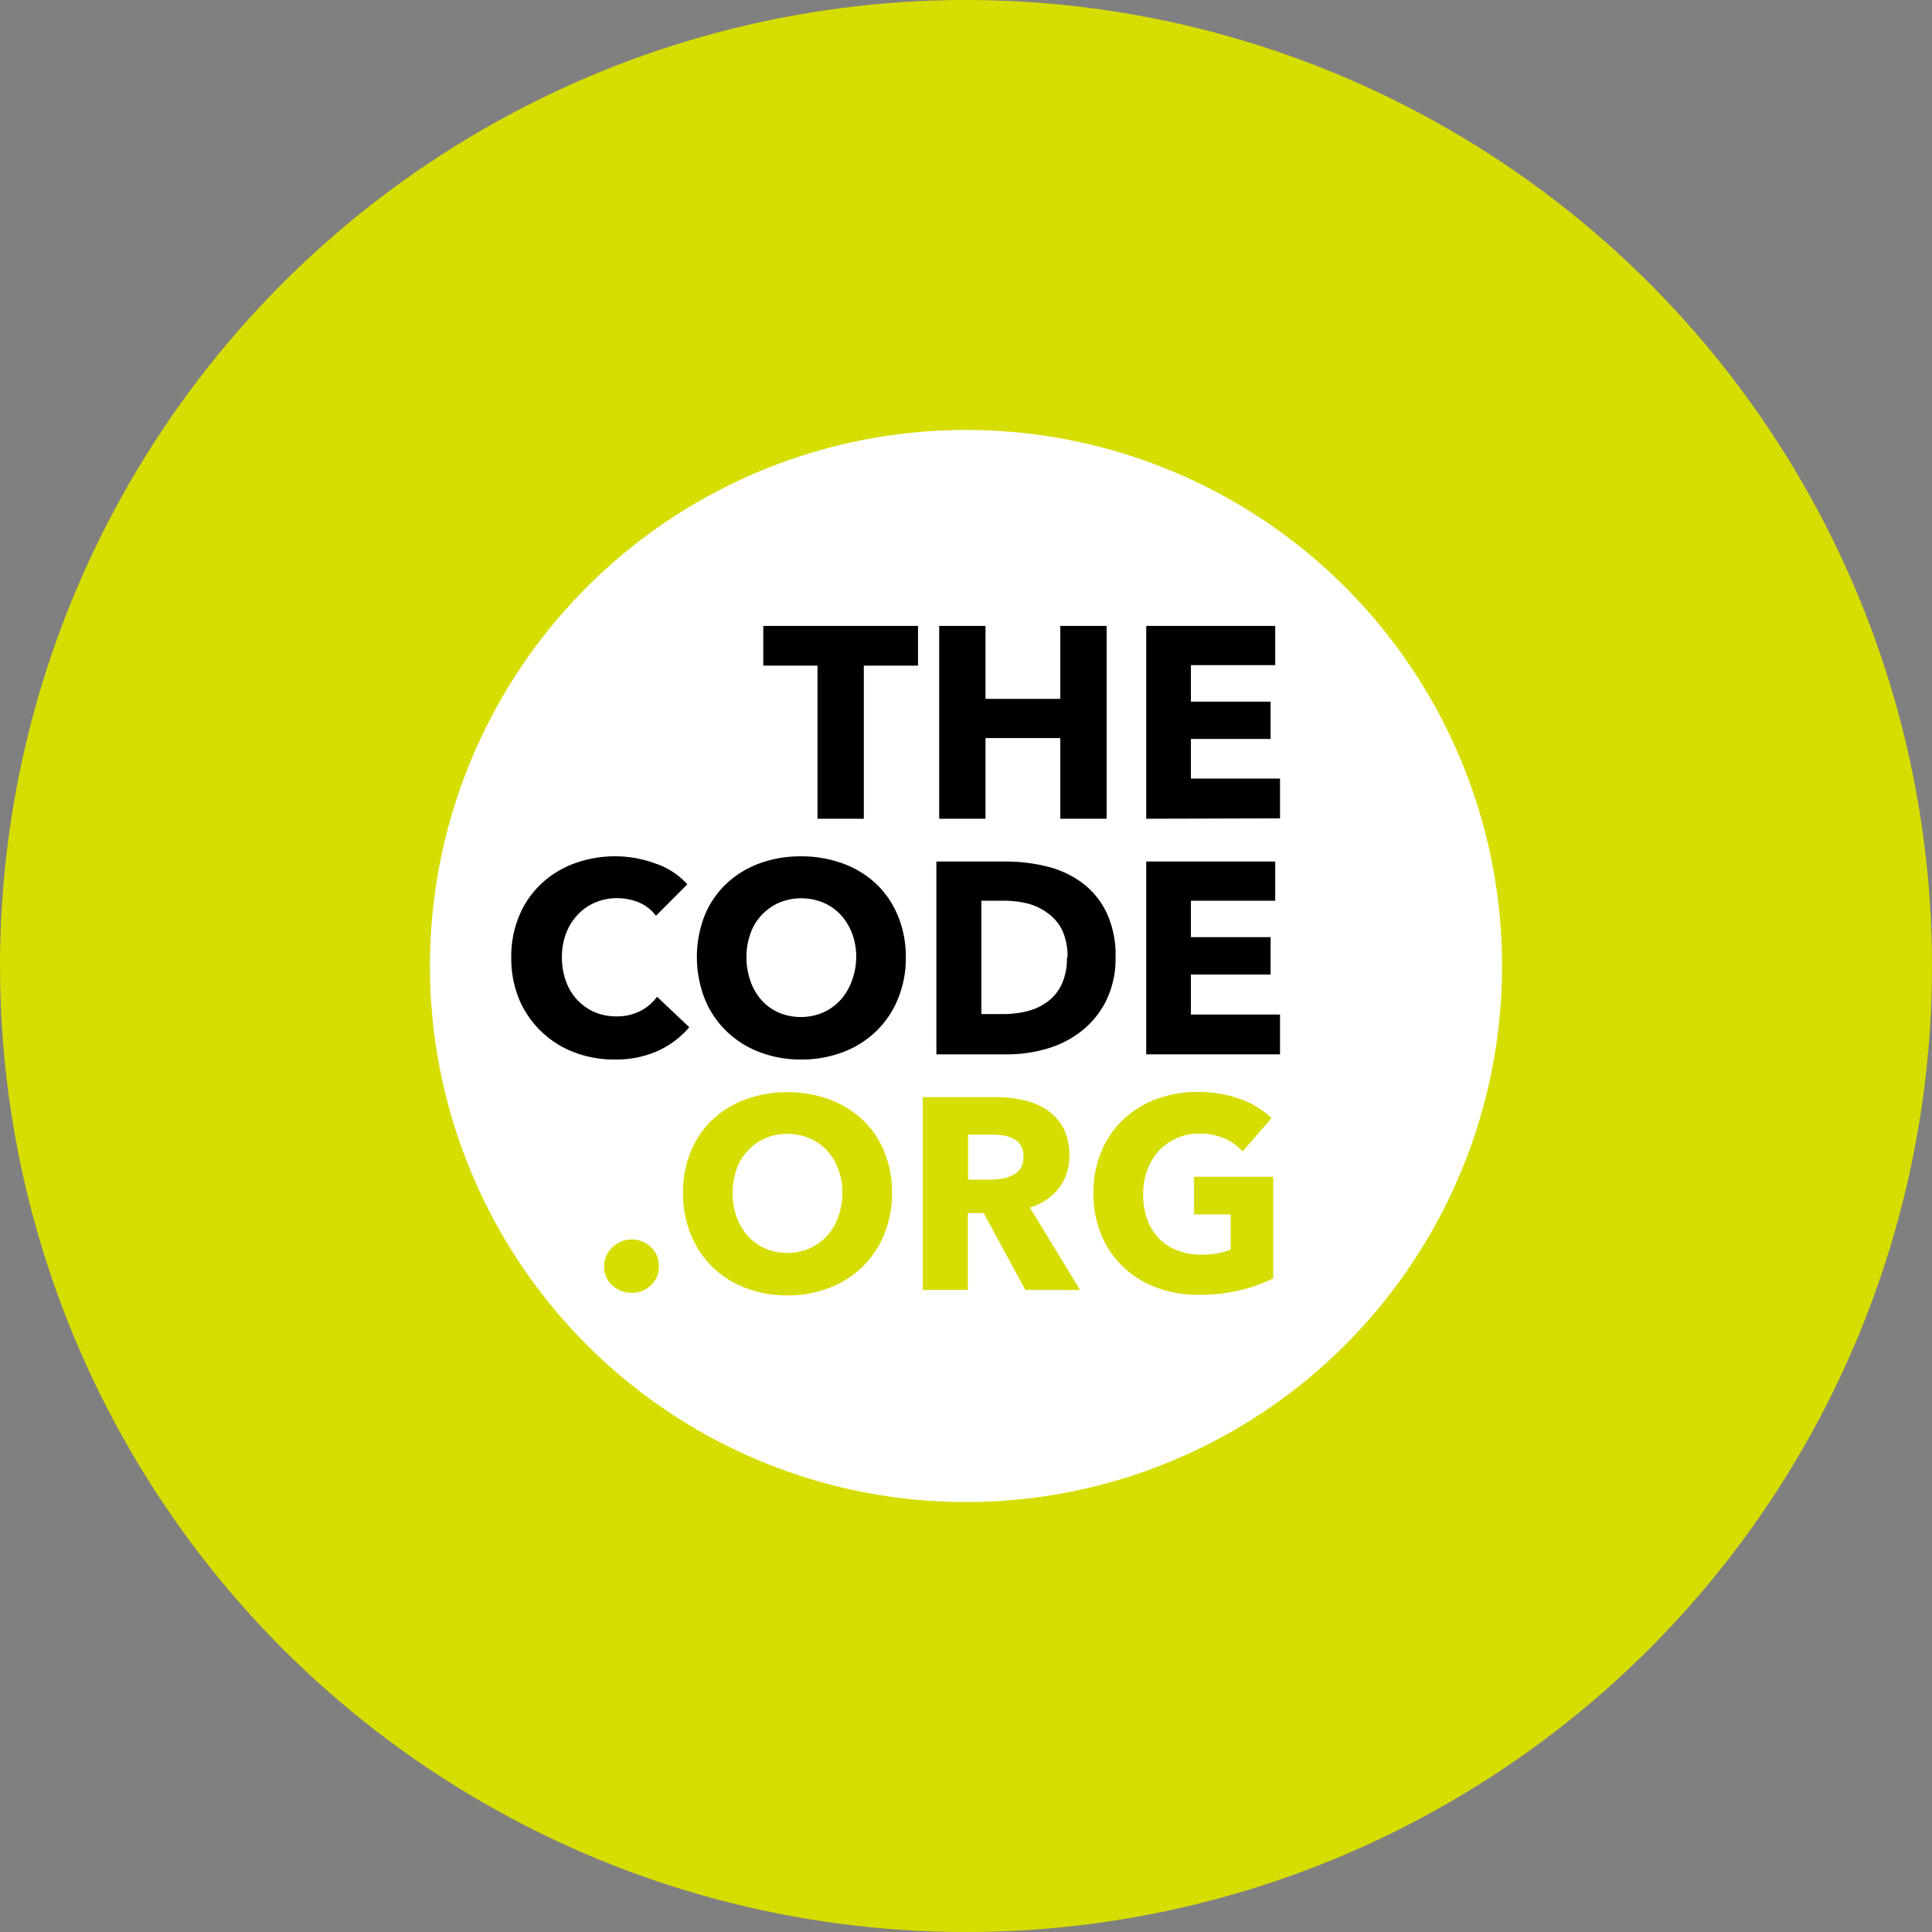 <svg xmlns="http://www.w3.org/2000/svg" viewBox="0 0 201 201"><rect x="0" y="0" width="201" height="201" fill="#808080" stroke="none"/><defs><style>.cls-1{fill:#d6dd00;}.cls-2{fill:#fff;}</style></defs><g id="Capa_2" data-name="Capa 2"><g id="Capa_2-2" data-name="Capa 2"><circle class="cls-1" cx="100.5" cy="100.5" r="100.5"/><circle class="cls-2" cx="100.5" cy="100.5" r="55.77"/><path d="M89.87,69.25V85.18H85.05V69.25H79.41V65.12h16.1v4.13Z"/><path d="M110.31,85.18V76.79h-7.78v8.39H97.71V65.12h4.82v7.59h7.78V65.12h4.82V85.18Z"/><path d="M119.25,85.18V65.12h13.42V69.2H123.9V73h8.29v3.88H123.9V81h9.27v4.14Z"/><path d="M68.44,109.33a10.57,10.57,0,0,1-4.48.9,11.62,11.62,0,0,1-4.27-.77,10,10,0,0,1-3.4-2.17A10.06,10.06,0,0,1,54,103.94a11.18,11.18,0,0,1-.81-4.31,10.9,10.9,0,0,1,.83-4.36,9.5,9.5,0,0,1,2.3-3.33,10,10,0,0,1,3.44-2.11,12.24,12.24,0,0,1,8.41,0A7.87,7.87,0,0,1,71.51,92l-3.27,3.28a4.13,4.13,0,0,0-1.77-1.39,6,6,0,0,0-2.26-.45,5.69,5.69,0,0,0-2.32.47,5.29,5.29,0,0,0-1.82,1.29,5.8,5.8,0,0,0-1.19,1.94,6.93,6.93,0,0,0-.42,2.45,7.07,7.07,0,0,0,.42,2.49,5.62,5.62,0,0,0,1.17,1.94,5.45,5.45,0,0,0,1.79,1.27,5.74,5.74,0,0,0,2.29.45,5.28,5.28,0,0,0,2.51-.57,5,5,0,0,0,1.72-1.47l3.35,3.17A9.37,9.37,0,0,1,68.44,109.33Z"/><path d="M94.24,99.57a11.13,11.13,0,0,1-.82,4.35,9.82,9.82,0,0,1-2.27,3.37,10.07,10.07,0,0,1-3.45,2.17,12.08,12.08,0,0,1-4.34.77,11.9,11.9,0,0,1-4.33-.77,10,10,0,0,1-3.44-2.17,9.68,9.68,0,0,1-2.27-3.37,11.95,11.95,0,0,1,0-8.7,9.49,9.49,0,0,1,2.27-3.3A10.15,10.15,0,0,1,79,89.83a12.34,12.34,0,0,1,4.33-.74,12.52,12.52,0,0,1,4.34.74,10.19,10.19,0,0,1,3.45,2.09,9.63,9.63,0,0,1,2.27,3.3A11.06,11.06,0,0,1,94.24,99.57Zm-5.16,0a6.89,6.89,0,0,0-.42-2.43,6,6,0,0,0-1.17-1.94,5.36,5.36,0,0,0-1.81-1.28,6,6,0,0,0-4.64,0,5.63,5.63,0,0,0-1.8,1.28,5.33,5.33,0,0,0-1.17,1.94,7.12,7.12,0,0,0-.41,2.43,7.22,7.22,0,0,0,.42,2.51,5.86,5.86,0,0,0,1.17,2A5.36,5.36,0,0,0,81,105.34a5.94,5.94,0,0,0,4.63,0,5.51,5.51,0,0,0,1.8-1.29,5.9,5.9,0,0,0,1.19-2A7.22,7.22,0,0,0,89.08,99.57Z"/><path d="M116.06,99.6a9.92,9.92,0,0,1-1,4.55,9.22,9.22,0,0,1-2.57,3.14,10.59,10.59,0,0,1-3.59,1.82,14.44,14.44,0,0,1-4.06.58H97.42V89.63h7.22a17.74,17.74,0,0,1,4.17.49,10.31,10.31,0,0,1,3.67,1.65,8.41,8.41,0,0,1,2.59,3.07A10.35,10.35,0,0,1,116.06,99.6Zm-5,0a6.36,6.36,0,0,0-.55-2.82A4.68,4.68,0,0,0,109,95a5.86,5.86,0,0,0-2.09-1,10.13,10.13,0,0,0-2.41-.29h-2.4V105.5h2.29a10.23,10.23,0,0,0,2.49-.3,6.07,6.07,0,0,0,2.12-1,4.78,4.78,0,0,0,1.46-1.81A6.37,6.37,0,0,0,111,99.6Z"/><path d="M119.25,109.69V89.63h13.42v4.08H123.9V97.5h8.29v3.89H123.9v4.16h9.27v4.14Z"/><path class="cls-1" d="M68.55,131.71a2.61,2.61,0,0,1-.83,2,2.77,2.77,0,0,1-2,.79,3,3,0,0,1-1.11-.21,2.93,2.93,0,0,1-.92-.58,2.67,2.67,0,0,1-.62-.86,2.79,2.79,0,0,1,0-2.17,2.79,2.79,0,0,1,.62-.89,3,3,0,0,1,.92-.61,2.86,2.86,0,0,1,3.1.56A2.61,2.61,0,0,1,68.55,131.71Z"/><path class="cls-1" d="M92.8,124.09a11.11,11.11,0,0,1-.82,4.34,9.82,9.82,0,0,1-2.27,3.38A10.2,10.2,0,0,1,86.26,134a12.08,12.08,0,0,1-4.34.77,11.94,11.94,0,0,1-4.33-.77,10.15,10.15,0,0,1-3.44-2.16,10,10,0,0,1-2.27-3.38,11.11,11.11,0,0,1-.82-4.34,11,11,0,0,1,.82-4.35,9.44,9.44,0,0,1,2.27-3.3,10,10,0,0,1,3.44-2.1,12.38,12.38,0,0,1,4.33-.74,12.52,12.52,0,0,1,4.34.74,10.06,10.06,0,0,1,3.45,2.1,9.31,9.31,0,0,1,2.27,3.3A11,11,0,0,1,92.8,124.09Zm-5.16,0a7,7,0,0,0-.42-2.44,5.72,5.72,0,0,0-1.17-1.94,5.36,5.36,0,0,0-1.81-1.28,5.69,5.69,0,0,0-2.32-.46,5.5,5.5,0,0,0-4.12,1.74,5.42,5.42,0,0,0-1.17,1.94,7.56,7.56,0,0,0,0,4.94,6.2,6.2,0,0,0,1.17,2,5.3,5.3,0,0,0,1.8,1.29,5.58,5.58,0,0,0,2.31.47,5.64,5.64,0,0,0,2.31-.47,5.4,5.4,0,0,0,1.8-1.29,5.74,5.74,0,0,0,1.19-2A7.21,7.21,0,0,0,87.64,124.09Z"/><path class="cls-1" d="M106.67,134.2l-4.33-8h-1.65v8H96V114.14h7.61a13,13,0,0,1,2.8.3,7.45,7.45,0,0,1,2.46,1,5.36,5.36,0,0,1,1.73,1.87,5.91,5.91,0,0,1,.65,2.89,5.36,5.36,0,0,1-1.1,3.43,6,6,0,0,1-3,2l5.22,8.58Zm-.2-13.91a1.87,1.87,0,0,0-1.06-1.83,3.15,3.15,0,0,0-1-.32,7.24,7.24,0,0,0-1.12-.09h-2.57v4.68H103a8.6,8.6,0,0,0,1.22-.1,4,4,0,0,0,1.13-.36,2.19,2.19,0,0,0,.84-.73A2.27,2.27,0,0,0,106.47,120.29Z"/><path class="cls-1" d="M129,134.23a18,18,0,0,1-4.28.48,12.38,12.38,0,0,1-4.41-.76,10.19,10.19,0,0,1-3.47-2.16,9.89,9.89,0,0,1-2.27-3.33,11.09,11.09,0,0,1-.81-4.32,10.93,10.93,0,0,1,.83-4.36,9.69,9.69,0,0,1,2.3-3.33,10,10,0,0,1,3.44-2.11,12,12,0,0,1,4.25-.74,13.06,13.06,0,0,1,4.4.72,9.09,9.09,0,0,1,3.3,2l-3,3.48a5.22,5.22,0,0,0-1.87-1.35,6.41,6.41,0,0,0-2.62-.52,5.86,5.86,0,0,0-2.34.47,5.63,5.63,0,0,0-1.86,1.3,6.05,6.05,0,0,0-1.22,2,6.86,6.86,0,0,0-.44,2.51,7.93,7.93,0,0,0,.39,2.55,5.68,5.68,0,0,0,1.17,2,5.31,5.31,0,0,0,1.92,1.3,6.86,6.86,0,0,0,2.61.47,9.29,9.29,0,0,0,1.61-.13,5.89,5.89,0,0,0,1.41-.41v-3.65h-3.81v-3.91h8.23V133A15.35,15.35,0,0,1,129,134.23Z"/></g></g></svg>